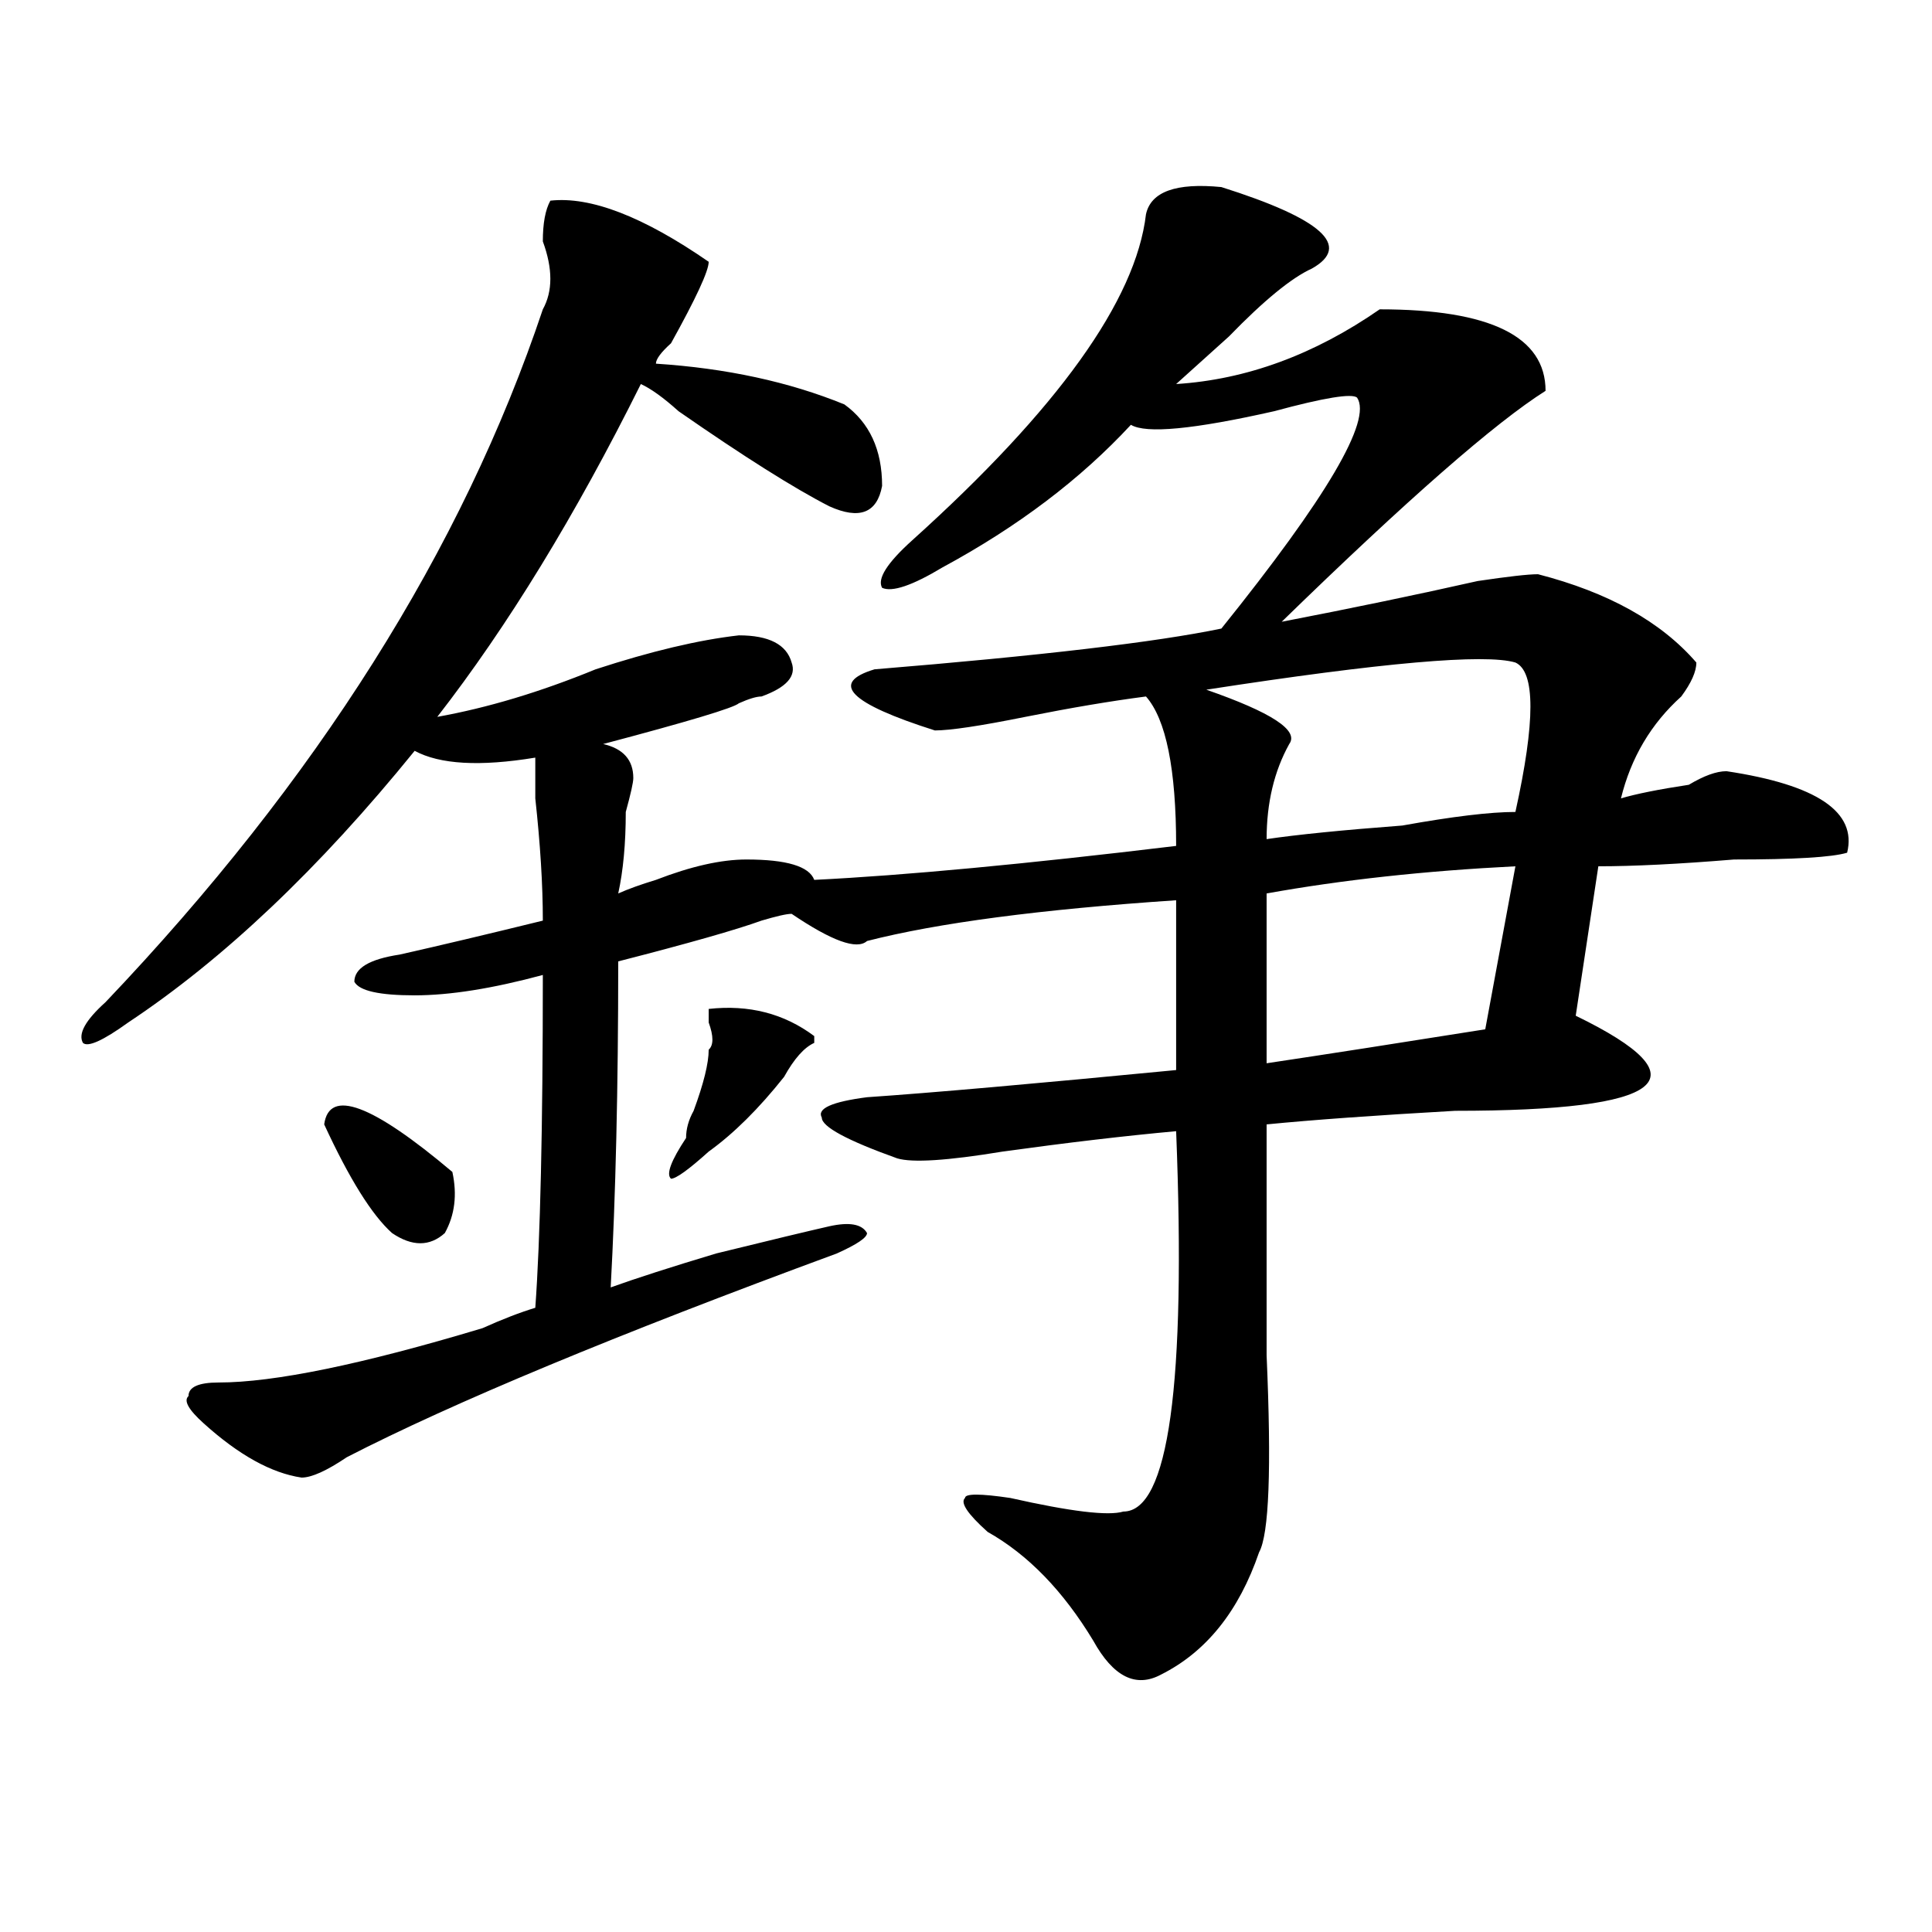 <?xml version="1.0" encoding="utf-8"?>
<!-- Generator: Adobe Illustrator 16.0.0, SVG Export Plug-In . SVG Version: 6.00 Build 0)  -->
<!DOCTYPE svg PUBLIC "-//W3C//DTD SVG 1.1//EN" "http://www.w3.org/Graphics/SVG/1.1/DTD/svg11.dtd">
<svg version="1.1" id="图层_1" xmlns="http://www.w3.org/2000/svg" xmlns:xlink="http://www.w3.org/1999/xlink" x="0px" y="0px"
	 width="1000px" height="1000px" viewBox="0 0 1000 1000" enable-background="new 0 0 1000 1000" xml:space="preserve">
<path d="M284.872,103.859c20.792-2.307,48.109,8.24,81.949,31.641c0,4.725-6.524,18.787-19.512,42.188
	c-5.244,4.725-7.805,8.24-7.805,10.547c36.402,2.362,68.901,9.394,97.559,21.094c12.988,9.394,19.512,23.456,19.512,42.188
	c-2.622,14.063-11.707,17.578-27.316,10.547c-18.231-9.338-44.267-25.763-78.047-49.219c-7.805-7.031-14.329-11.7-19.512-14.063
	c-33.841,68.006-68.962,125.409-105.363,172.266c25.975-4.669,53.291-12.854,81.949-24.609
	c28.597-9.338,53.291-15.216,74.145-17.578c15.609,0,24.695,4.725,27.316,14.063c2.561,7.031-2.622,12.909-15.609,17.578
	c-2.622,0-6.524,1.209-11.707,3.516c-2.622,2.362-26.036,9.394-70.242,21.094c10.365,2.362,15.609,8.24,15.609,17.578
	c0,2.362-1.342,8.24-3.902,17.578c0,16.425-1.342,30.487-3.902,42.188c5.183-2.307,11.707-4.669,19.512-7.031
	c18.17-7.031,33.78-10.547,46.828-10.547c20.792,0,32.499,3.516,35.121,10.547c46.828-2.307,109.266-8.185,187.313-17.578
	c0-39.825-5.244-65.588-15.609-77.344c-18.231,2.362-39.023,5.878-62.438,10.547c-23.414,4.725-39.023,7.031-46.828,7.031
	c-44.267-14.063-54.633-24.609-31.219-31.641c85.852-7.031,145.667-14.063,179.508-21.094
	c54.633-67.95,78.047-107.775,70.242-119.531c-2.622-2.307-16.951,0-42.926,7.031c-41.645,9.394-66.34,11.756-74.145,7.031
	c-26.036,28.125-58.535,52.734-97.559,73.828c-15.609,9.394-26.036,12.909-31.219,10.547c-2.622-4.669,2.561-12.854,15.609-24.609
	c75.425-67.95,115.729-124.2,120.973-168.75c2.561-11.7,15.609-16.369,39.023-14.063c52.011,16.425,67.62,30.487,46.828,42.188
	c-10.427,4.725-24.756,16.425-42.926,35.156c-10.427,9.394-19.512,17.578-27.316,24.609c36.402-2.307,71.523-15.216,105.363-38.672
	c57.194,0,85.852,14.063,85.852,42.188c-26.036,16.425-71.584,56.25-136.582,119.531c36.402-7.031,70.242-14.063,101.461-21.094
	c15.609-2.307,25.975-3.516,31.219-3.516c36.402,9.394,63.718,24.609,81.949,45.703c0,4.725-2.622,10.547-7.805,17.578
	c-15.609,14.063-26.036,31.641-31.219,52.734c7.805-2.307,19.512-4.669,35.121-7.031c7.805-4.669,14.268-7.031,19.512-7.031
	c46.828,7.031,67.621,21.094,62.438,42.188c-7.805,2.362-27.316,3.516-58.535,3.516c-28.658,2.362-52.072,3.516-70.242,3.516
	l-11.707,77.344c67.62,32.85,46.828,49.219-62.438,49.219c-41.645,2.362-74.145,4.725-97.559,7.031c0,32.85,0,72.675,0,119.531
	c2.561,58.612,1.281,92.615-3.902,101.953c-10.427,30.432-27.316,51.525-50.73,63.281c-13.049,7.031-24.756,1.153-35.121-17.578
	c-15.609-25.818-33.841-44.55-54.633-56.25c-10.427-9.338-14.329-15.216-11.707-17.578c0-2.307,7.805-2.307,23.414,0
	c31.219,7.031,50.73,9.394,58.535,7.031c23.414,0,32.499-65.588,27.316-196.875c-26.036,2.362-55.974,5.878-89.754,10.547
	c-28.658,4.725-46.828,5.878-54.633,3.516c-26.036-9.338-39.023-16.369-39.023-21.094c-2.622-4.669,5.183-8.185,23.414-10.547
	c33.78-2.307,87.132-7.031,159.996-14.063v-87.891c-70.242,4.725-123.594,11.756-159.996,21.094
	c-5.244,4.725-18.231,0-39.023-14.063c-2.622,0-7.805,1.209-15.609,3.516c-13.049,4.725-37.743,11.756-74.145,21.094
	c0,65.644-1.342,121.894-3.902,168.75c12.988-4.669,31.219-10.547,54.633-17.578c28.597-7.031,48.109-11.7,58.535-14.063
	c10.365-2.307,16.89-1.153,19.512,3.516c0,2.362-5.244,5.878-15.609,10.547c-114.51,42.188-199.02,77.344-253.652,105.469
	c-10.427,7.031-18.231,10.547-23.414,10.547c-15.609-2.307-32.56-11.7-50.73-28.125c-7.805-7.031-10.427-11.7-7.805-14.063
	c0-4.669,5.183-7.031,15.609-7.031c28.597,0,74.145-9.338,136.582-28.125c10.365-4.669,19.512-8.185,27.316-10.547
	c2.561-35.156,3.902-92.56,3.902-172.266c-26.036,7.031-48.17,10.547-66.34,10.547c-18.231,0-28.658-2.307-31.219-7.031
	c0-7.031,7.805-11.7,23.414-14.063c20.792-4.669,45.487-10.547,74.145-17.578c0-18.731-1.342-39.825-3.902-63.281
	c0-11.7,0-18.731,0-21.094c-28.658,4.725-49.45,3.516-62.438-3.516c-49.45,60.975-98.9,107.831-148.289,140.625
	c-13.049,9.394-20.853,12.909-23.414,10.547c-2.622-4.669,1.281-11.7,11.707-21.094
	c109.266-114.807,184.691-234.338,226.336-358.594c5.183-9.338,5.183-21.094,0-35.156
	C280.969,115.615,282.25,108.584,284.872,103.859z M167.801,581.984c2.561-18.731,24.695-10.547,66.34,24.609
	c2.561,11.756,1.281,22.303-3.902,31.641c-7.805,7.031-16.951,7.031-27.316,0C192.496,628.896,180.789,610.109,167.801,581.984z
	 M421.454,536.281v3.516c-5.244,2.362-10.427,8.24-15.609,17.578c-13.049,16.425-26.036,29.334-39.023,38.672
	c-10.427,9.394-16.951,14.063-19.512,14.063c-2.622-2.307,0-9.338,7.805-21.094c0-4.669,1.281-9.338,3.902-14.063
	c5.183-14.063,7.805-24.609,7.805-31.641c2.561-2.307,2.561-7.031,0-14.063v-7.031C387.613,519.912,405.844,524.581,421.454,536.281
	z M784.372,342.922c-15.609-4.669-68.962,0-159.996,14.063c33.78,11.756,48.109,21.094,42.926,28.125
	c-7.805,14.063-11.707,30.487-11.707,49.219c15.609-2.307,39.023-4.669,70.242-7.031c25.975-4.669,45.487-7.031,58.535-7.031
	C794.737,373.409,794.737,347.646,784.372,342.922z M784.372,448.391c-46.828,2.362-89.754,7.031-128.777,14.063v87.891
	c31.219-4.669,68.901-10.547,113.168-17.578L784.372,448.391z"/>
</svg>
